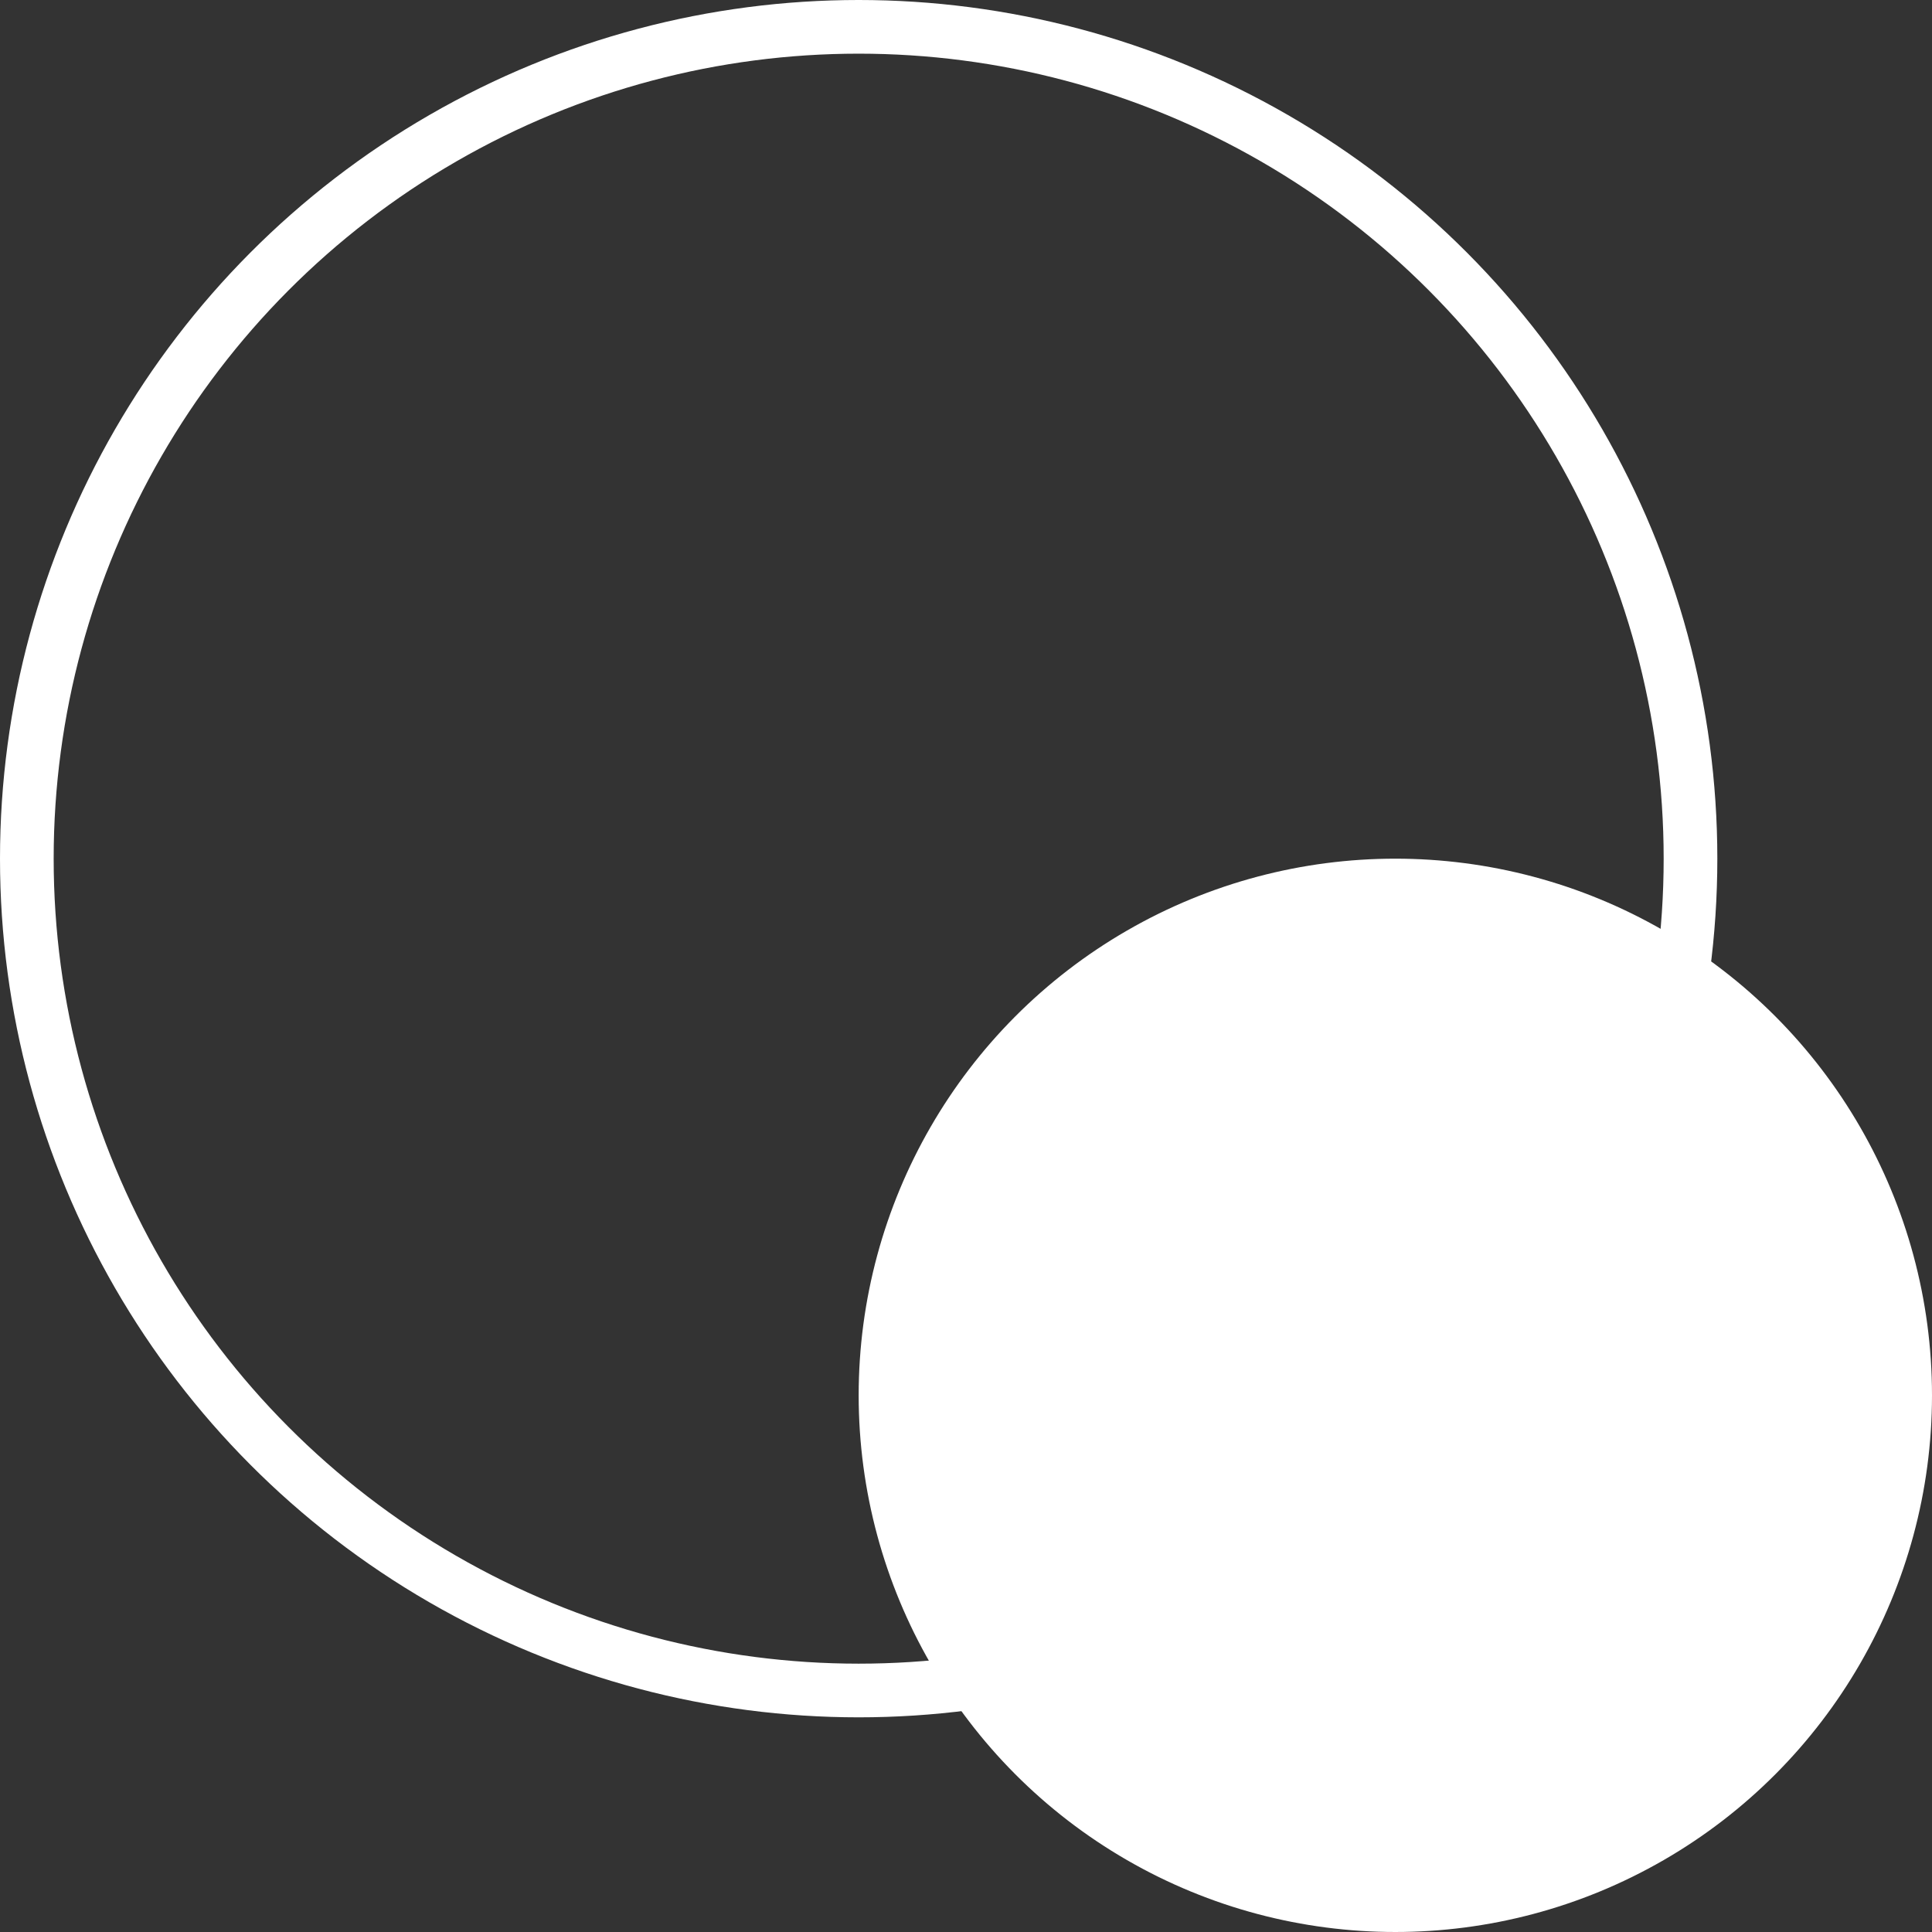 <svg width="54" height="54" viewBox="0 0 54 54" fill="none" xmlns="http://www.w3.org/2000/svg">
<rect x="0" y="0" width="54" height="54" fill="#333333" stroke="none"/>
<circle cx="24" cy="24" r="23.25" stroke="white" stroke-width="1.5"/>
<circle cx="39" cy="39" r="14.25" fill="white" stroke="white" stroke-width="1.5"/>
</svg>
